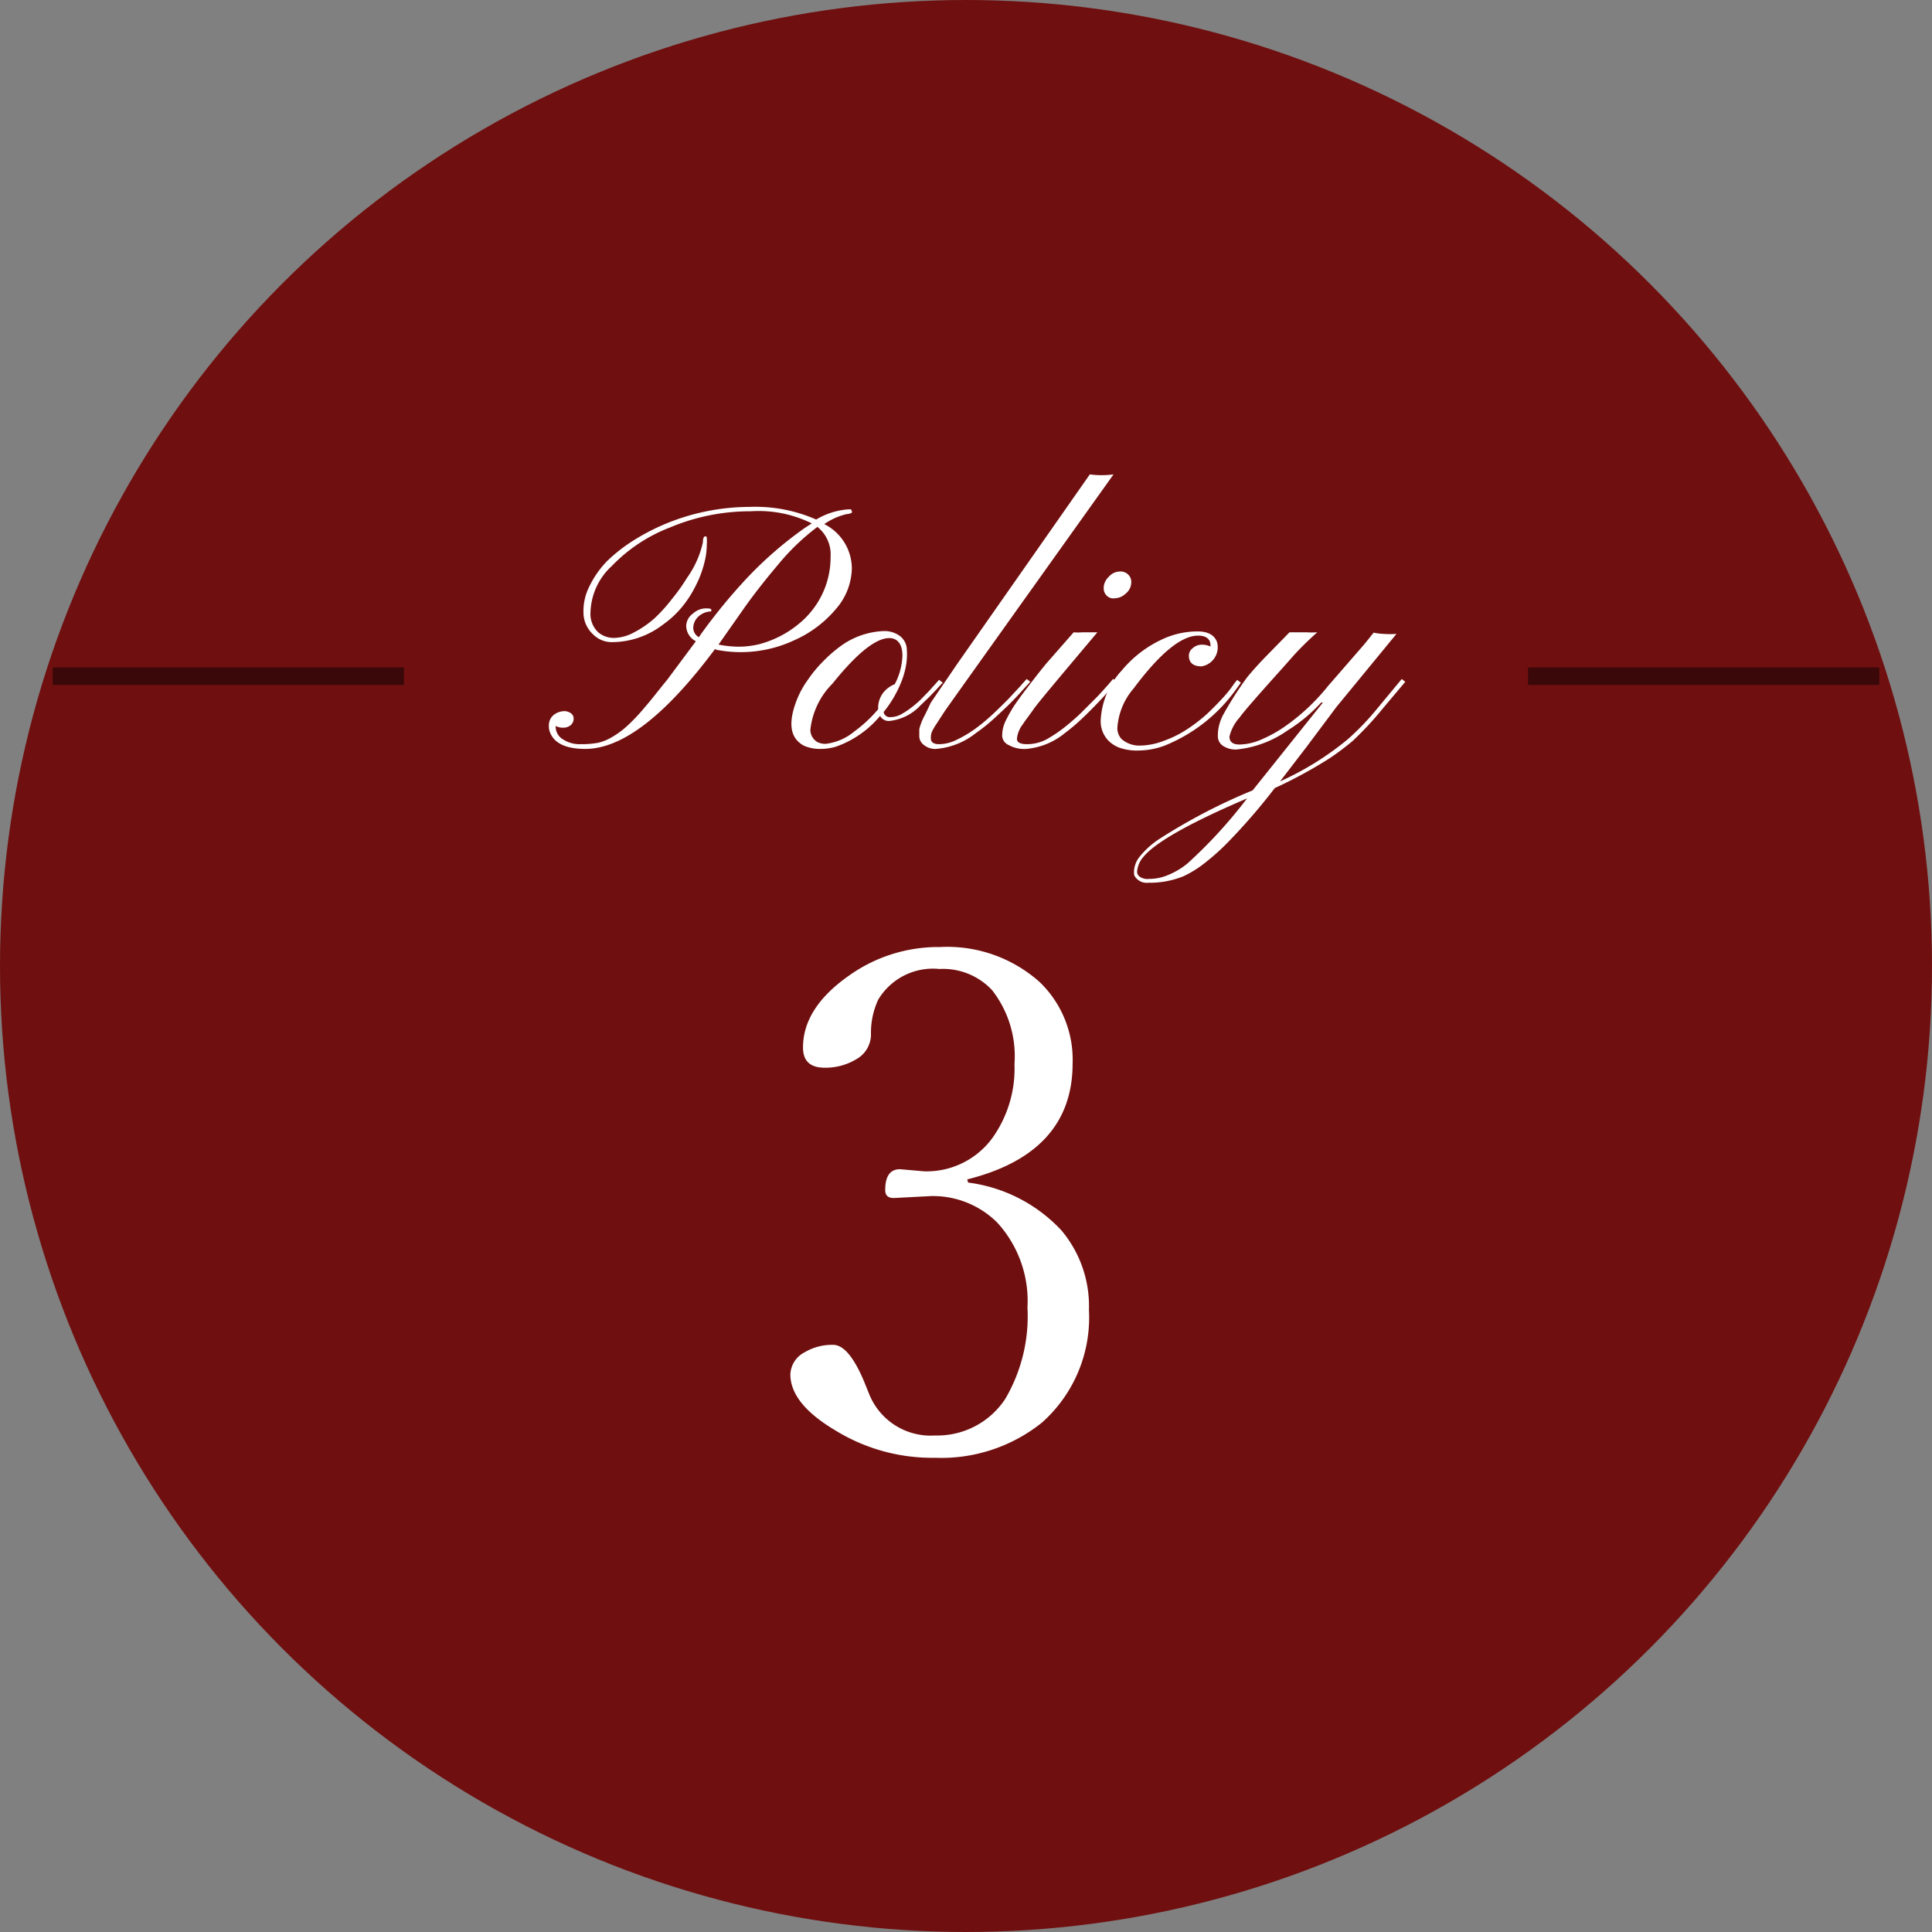 <svg xmlns="http://www.w3.org/2000/svg" width="110" height="110" viewBox="0 0 110 110"><rect x="0" y="0" width="110" height="110" fill="#808080" stroke="none"/><defs><style>.cls-1{fill:#700f0f;}.cls-2{fill:#fff;}.cls-3{fill:none;stroke:#3a0808;stroke-miterlimit:10;}</style></defs><title>初めての方へ_3</title><g id="レイヤー_2" data-name="レイヤー 2"><g id="コンテンツ"><circle class="cls-1" cx="55" cy="55" r="55"/><path class="cls-2" d="M40.72,36.94q-4.24,5.7-7.4,5.7c-1,0-1.67-.27-1.95-.82a1,1,0,0,1-.12-.48.83.83,0,0,1,.09-.41.76.76,0,0,1,.22-.25,1,1,0,0,1,.61-.19.65.65,0,0,1,.32.11.36.36,0,0,1,.17.32.48.48,0,0,1-.17.37.64.64,0,0,1-.42.14.81.81,0,0,1-.43-.1v.05a.83.83,0,0,0,.42.72,1.73,1.73,0,0,0,1,.27,5.14,5.14,0,0,0,1-.08,2.8,2.8,0,0,0,.78-.32,4.79,4.79,0,0,0,.87-.64,10.57,10.57,0,0,0,1-1.06c.38-.43.81-1,1.28-1.57l1.63-2.19a1,1,0,0,1-.55-.86.89.89,0,0,1,.39-.72,1.09,1.09,0,0,1,.69-.29c.23,0,.35,0,.35.1s0,.06-.12.08a1.1,1.1,0,0,0-.69.36.9.9,0,0,0-.22.58.62.62,0,0,0,.32.52l.13-.19a31.94,31.94,0,0,1,2.64-3.21,21.73,21.73,0,0,1,3.26-2.82l.4-.26a6.83,6.83,0,0,0-3.48-.69,11.76,11.76,0,0,0-4.59.92,9.12,9.12,0,0,0-3.31,2.19,3.72,3.72,0,0,0-1.22,2.64A1.43,1.43,0,0,0,34.06,36a1.37,1.37,0,0,0,.91.32A2.47,2.47,0,0,0,36.11,36a5.73,5.73,0,0,0,1.16-.8,9.27,9.27,0,0,0,1-1.11,11.27,11.27,0,0,0,.86-1.21,5.51,5.51,0,0,0,.89-2c0-.23.06-.34.12-.34s.1,0,.1.08a2.93,2.93,0,0,1,0,.43,4.1,4.1,0,0,1-.14,1,5.87,5.87,0,0,1-.48,1.28,6.26,6.26,0,0,1-.79,1.23,5.56,5.56,0,0,1-1.08,1,4.78,4.78,0,0,1-2.93,1,1.49,1.49,0,0,1-1.06-.45,1.69,1.69,0,0,1-.54-1.24,3.12,3.12,0,0,1,.34-1.49,5.55,5.55,0,0,1,1-1.43,9.28,9.28,0,0,1,1.59-1.23,12.29,12.29,0,0,1,2-1,12.61,12.61,0,0,1,4.54-.86,8.61,8.61,0,0,1,3.78.72A4.15,4.15,0,0,1,48.3,29c.13,0,.19,0,.19.08a.13.13,0,0,1,0,.12.79.79,0,0,1-.28.07,3.69,3.69,0,0,0-1.28.57,2.84,2.84,0,0,1,1.57,2.54,3.62,3.62,0,0,1-.92,2.31,6.54,6.54,0,0,1-2.33,1.75,7.2,7.2,0,0,1-4.49.55Zm.19-.24a6.12,6.12,0,0,0,1.17.12,5.15,5.15,0,0,0,1.14-.14,5.87,5.87,0,0,0,1.16-.44,5.77,5.77,0,0,0,1.1-.72,4.93,4.93,0,0,0,.93-1,4.86,4.86,0,0,0,.88-2.82A2,2,0,0,0,46.54,30a13,13,0,0,0-2.24,2.15c-.78.92-1.42,1.75-1.93,2.47Z"/><path class="cls-2" d="M50.63,41.05a.56.56,0,0,1-.52-.29,5.73,5.73,0,0,1-2.51,1.75,3,3,0,0,1-.88.13,2.2,2.2,0,0,1-.72-.1,1.2,1.2,0,0,1-.5-.27c-.53-.45-.58-1.24-.16-2.35A5.22,5.22,0,0,1,46,38.7a7.35,7.35,0,0,1,.87-1.05,7.86,7.86,0,0,1,1-.87,4.45,4.45,0,0,1,2.46-.85,1.47,1.47,0,0,1,.89.27,1,1,0,0,1,.41.77,3.68,3.68,0,0,1-.06,1,4.79,4.79,0,0,1-.26.87,6.54,6.54,0,0,1-1,1.7.35.35,0,0,0,.38.29,1.3,1.3,0,0,0,.58-.14,4.39,4.39,0,0,0,.56-.36,5.83,5.83,0,0,0,.55-.46l.49-.5.37-.41c.11-.12.18-.21.23-.25l.21.16c-.08.08-.19.19-.32.34l-.44.46-.52.5A2.83,2.83,0,0,1,50.63,41.05Zm-4.05,1.22a1,1,0,0,0,.44.08,3.12,3.12,0,0,0,1.63-.71A7.76,7.76,0,0,0,50,40.38v0a1.41,1.41,0,0,1,.62-1.25,1.26,1.26,0,0,1,.32-.17,3.69,3.69,0,0,0,.44-1.63c0-.67-.29-1-.75-1-.76,0-1.84.86-3.23,2.59a4.38,4.38,0,0,0-1.26,2.62A.8.8,0,0,0,46.58,42.27Z"/><path class="cls-2" d="M53,42.05c0,.21.16.32.47.32a2.27,2.27,0,0,0,1-.25,6.87,6.87,0,0,0,1.06-.63,11.11,11.11,0,0,0,1-.83c.33-.31.62-.6.89-.87l.67-.72c.18-.21.31-.35.37-.41l.2.16-.4.43c-.19.22-.42.47-.7.75s-.59.57-.93.88a9.59,9.59,0,0,1-1.07.86,4.16,4.16,0,0,1-2.27.9,1,1,0,0,1-.68-.22.63.63,0,0,1-.27-.49c0-.17,0-.31,0-.41a2.76,2.76,0,0,1,.11-.36,3.7,3.7,0,0,1,.22-.47L53,40l1.5-2.2,7.55-10.79a5.08,5.08,0,0,0,1.35,0Q54.13,40,53.79,40.49l-.48.74a3.45,3.45,0,0,0-.24.41A.9.9,0,0,0,53,42.05Z"/><path class="cls-2" d="M57.9,42.06c0,.21.19.31.57.31a2.4,2.4,0,0,0,1.09-.26,8.14,8.14,0,0,0,1-.66c.34-.27.68-.56,1-.87l.88-.88c.26-.27.47-.51.64-.7l.3-.35.2.17-.37.42c-.18.21-.4.46-.67.74s-.56.58-.9.9a10.43,10.43,0,0,1-1,.85,4,4,0,0,1-2.21.91,1.8,1.8,0,0,1-1-.22.61.61,0,0,1-.37-.5,2,2,0,0,1,.06-.51,2.4,2.4,0,0,1,.22-.53,7.13,7.13,0,0,1,.43-.74c.19-.28.43-.61.73-1s.65-.85,1.07-1.36L61.13,36a2.42,2.42,0,0,0,.48,0h.46l.41,0c-2.16,2.57-3.37,4-3.64,4.39s-.47.63-.6.84A1.63,1.63,0,0,0,57.9,42.06Zm6.2-8.27a1,1,0,0,1-.32.21,1.19,1.19,0,0,1-.4.07A.52.52,0,0,1,63,33.9a.56.56,0,0,1-.16-.39.79.79,0,0,1,.08-.38.86.86,0,0,1,.21-.29.85.85,0,0,1,.62-.3.61.61,0,0,1,.5.19.56.56,0,0,1,.16.39.83.83,0,0,1-.31.67Z"/><path class="cls-2" d="M68.92,36.75c0-.37-.25-.56-.71-.56-.94,0-2.17,1-3.66,3a3.83,3.83,0,0,0-.93,2.22.9.9,0,0,0,.23.66,1.52,1.52,0,0,0,1.05.38,3.86,3.86,0,0,0,1.36-.27,6.11,6.11,0,0,0,1.33-.66,9.12,9.12,0,0,0,1.13-.87c.34-.32.63-.62.88-.89s.44-.51.58-.71a3.37,3.37,0,0,1,.26-.34l.21.16-.26.36a9.25,9.25,0,0,1-4.1,3.23,4.34,4.34,0,0,1-1.44.27,3.05,3.05,0,0,1-1.06-.14,1.78,1.78,0,0,1-.63-.37A1.58,1.58,0,0,1,62.67,41a4.49,4.49,0,0,1,1.21-2.84,6.56,6.56,0,0,1,2.25-1.74,4.77,4.77,0,0,1,2.05-.47q.88,0,1.11.6a1.1,1.1,0,0,1-.88,1.39c-.46,0-.71-.2-.72-.58a.54.54,0,0,1,.21-.45.79.79,0,0,1,.44-.2,1.15,1.15,0,0,1,.58.1Z"/><path class="cls-2" d="M70,41.94c0,.3.19.45.58.45a3.24,3.24,0,0,0,1.27-.3,7.35,7.35,0,0,0,1.38-.78,11.79,11.79,0,0,0,2.39-2.26l2.06-2.37.53-.66a3.09,3.09,0,0,0,.55.07,4.77,4.77,0,0,0,.75,0L76.1,40.24l-1.73,2.31-1.49,1.94a17,17,0,0,0,3.87-2.41,14.94,14.94,0,0,0,1.65-1.72l1.41-1.7.2.16-1.23,1.46A18.89,18.89,0,0,1,77,42.2a15.37,15.37,0,0,1-1.34,1,26.1,26.1,0,0,1-3.08,1.67,34.34,34.34,0,0,1-2.74,3.16,13.18,13.18,0,0,1-1.46,1.27,6.18,6.18,0,0,1-1,.59,5.12,5.12,0,0,1-2,.37.8.8,0,0,1-.8-.42,1.09,1.09,0,0,1,0-.37,1.44,1.44,0,0,1,.32-.71,4.81,4.81,0,0,1,1.12-1A32.9,32.9,0,0,1,71.32,45l4-5-.1,0a9,9,0,0,1-1.9,1.58,6.08,6.08,0,0,1-2.89,1.09,1.27,1.27,0,0,1-.82-.22.65.65,0,0,1-.27-.53,2.52,2.52,0,0,1,.06-.58,2.85,2.85,0,0,1,.23-.62A20.26,20.26,0,0,1,71,38.57q.45-.55,1.08-1.2L73.42,36l.46,0h.48A5.15,5.15,0,0,0,75,36a18.11,18.11,0,0,0-1.3,1.27l-.69.78c-1.44,1.6-2.25,2.53-2.43,2.8A2.47,2.47,0,0,0,70,41.94Zm1,3.52c-3.28,1.4-5.25,2.52-5.91,3.34a1.43,1.43,0,0,0-.35.85.36.36,0,0,0,.13.25.77.77,0,0,0,.56.14,2.67,2.67,0,0,0,1-.19,4.3,4.3,0,0,0,1.17-.68A27.07,27.07,0,0,0,71,45.46Z"/><path class="cls-2" d="M55.12,67.33a8.78,8.78,0,0,1,5.31,2.72A6.69,6.69,0,0,1,62,74.58,8,8,0,0,1,59.32,81a9.16,9.16,0,0,1-6.08,2,10.51,10.51,0,0,1-5.68-1.56Q45,79.92,45,78.25A1.48,1.48,0,0,1,45.8,77a3.08,3.08,0,0,1,1.64-.43c.61,0,1.23.76,1.84,2.29l.19.47a3.77,3.77,0,0,0,3.77,2.4,4.63,4.63,0,0,0,4-2.09,9.3,9.3,0,0,0,1.26-5.2,6.62,6.62,0,0,0-1.71-4.82A5.18,5.18,0,0,0,53,68.1l-2.11.11c-.33,0-.49-.15-.49-.45,0-.79.28-1.19.84-1.19l1.37.12a4.64,4.64,0,0,0,3.88-1.88,6.8,6.8,0,0,0,1.27-4.23,6.11,6.11,0,0,0-1.27-4.2,3.82,3.82,0,0,0-3-1.21A3.63,3.63,0,0,0,50,56.92a4.48,4.48,0,0,0-.41,2,1.62,1.62,0,0,1-.86,1.4,3.35,3.35,0,0,1-1.78.47c-.82,0-1.23-.38-1.23-1.15q0-2.25,2.6-4.08a8.76,8.76,0,0,1,5.2-1.64,7.9,7.9,0,0,1,5.68,2,6.13,6.13,0,0,1,1.87,4.63c0,3.39-2,5.6-6,6.6Z"/><line class="cls-3" x1="87" y1="38.5" x2="107" y2="38.5"/><line class="cls-3" x1="3" y1="38.5" x2="23" y2="38.5"/></g></g></svg>